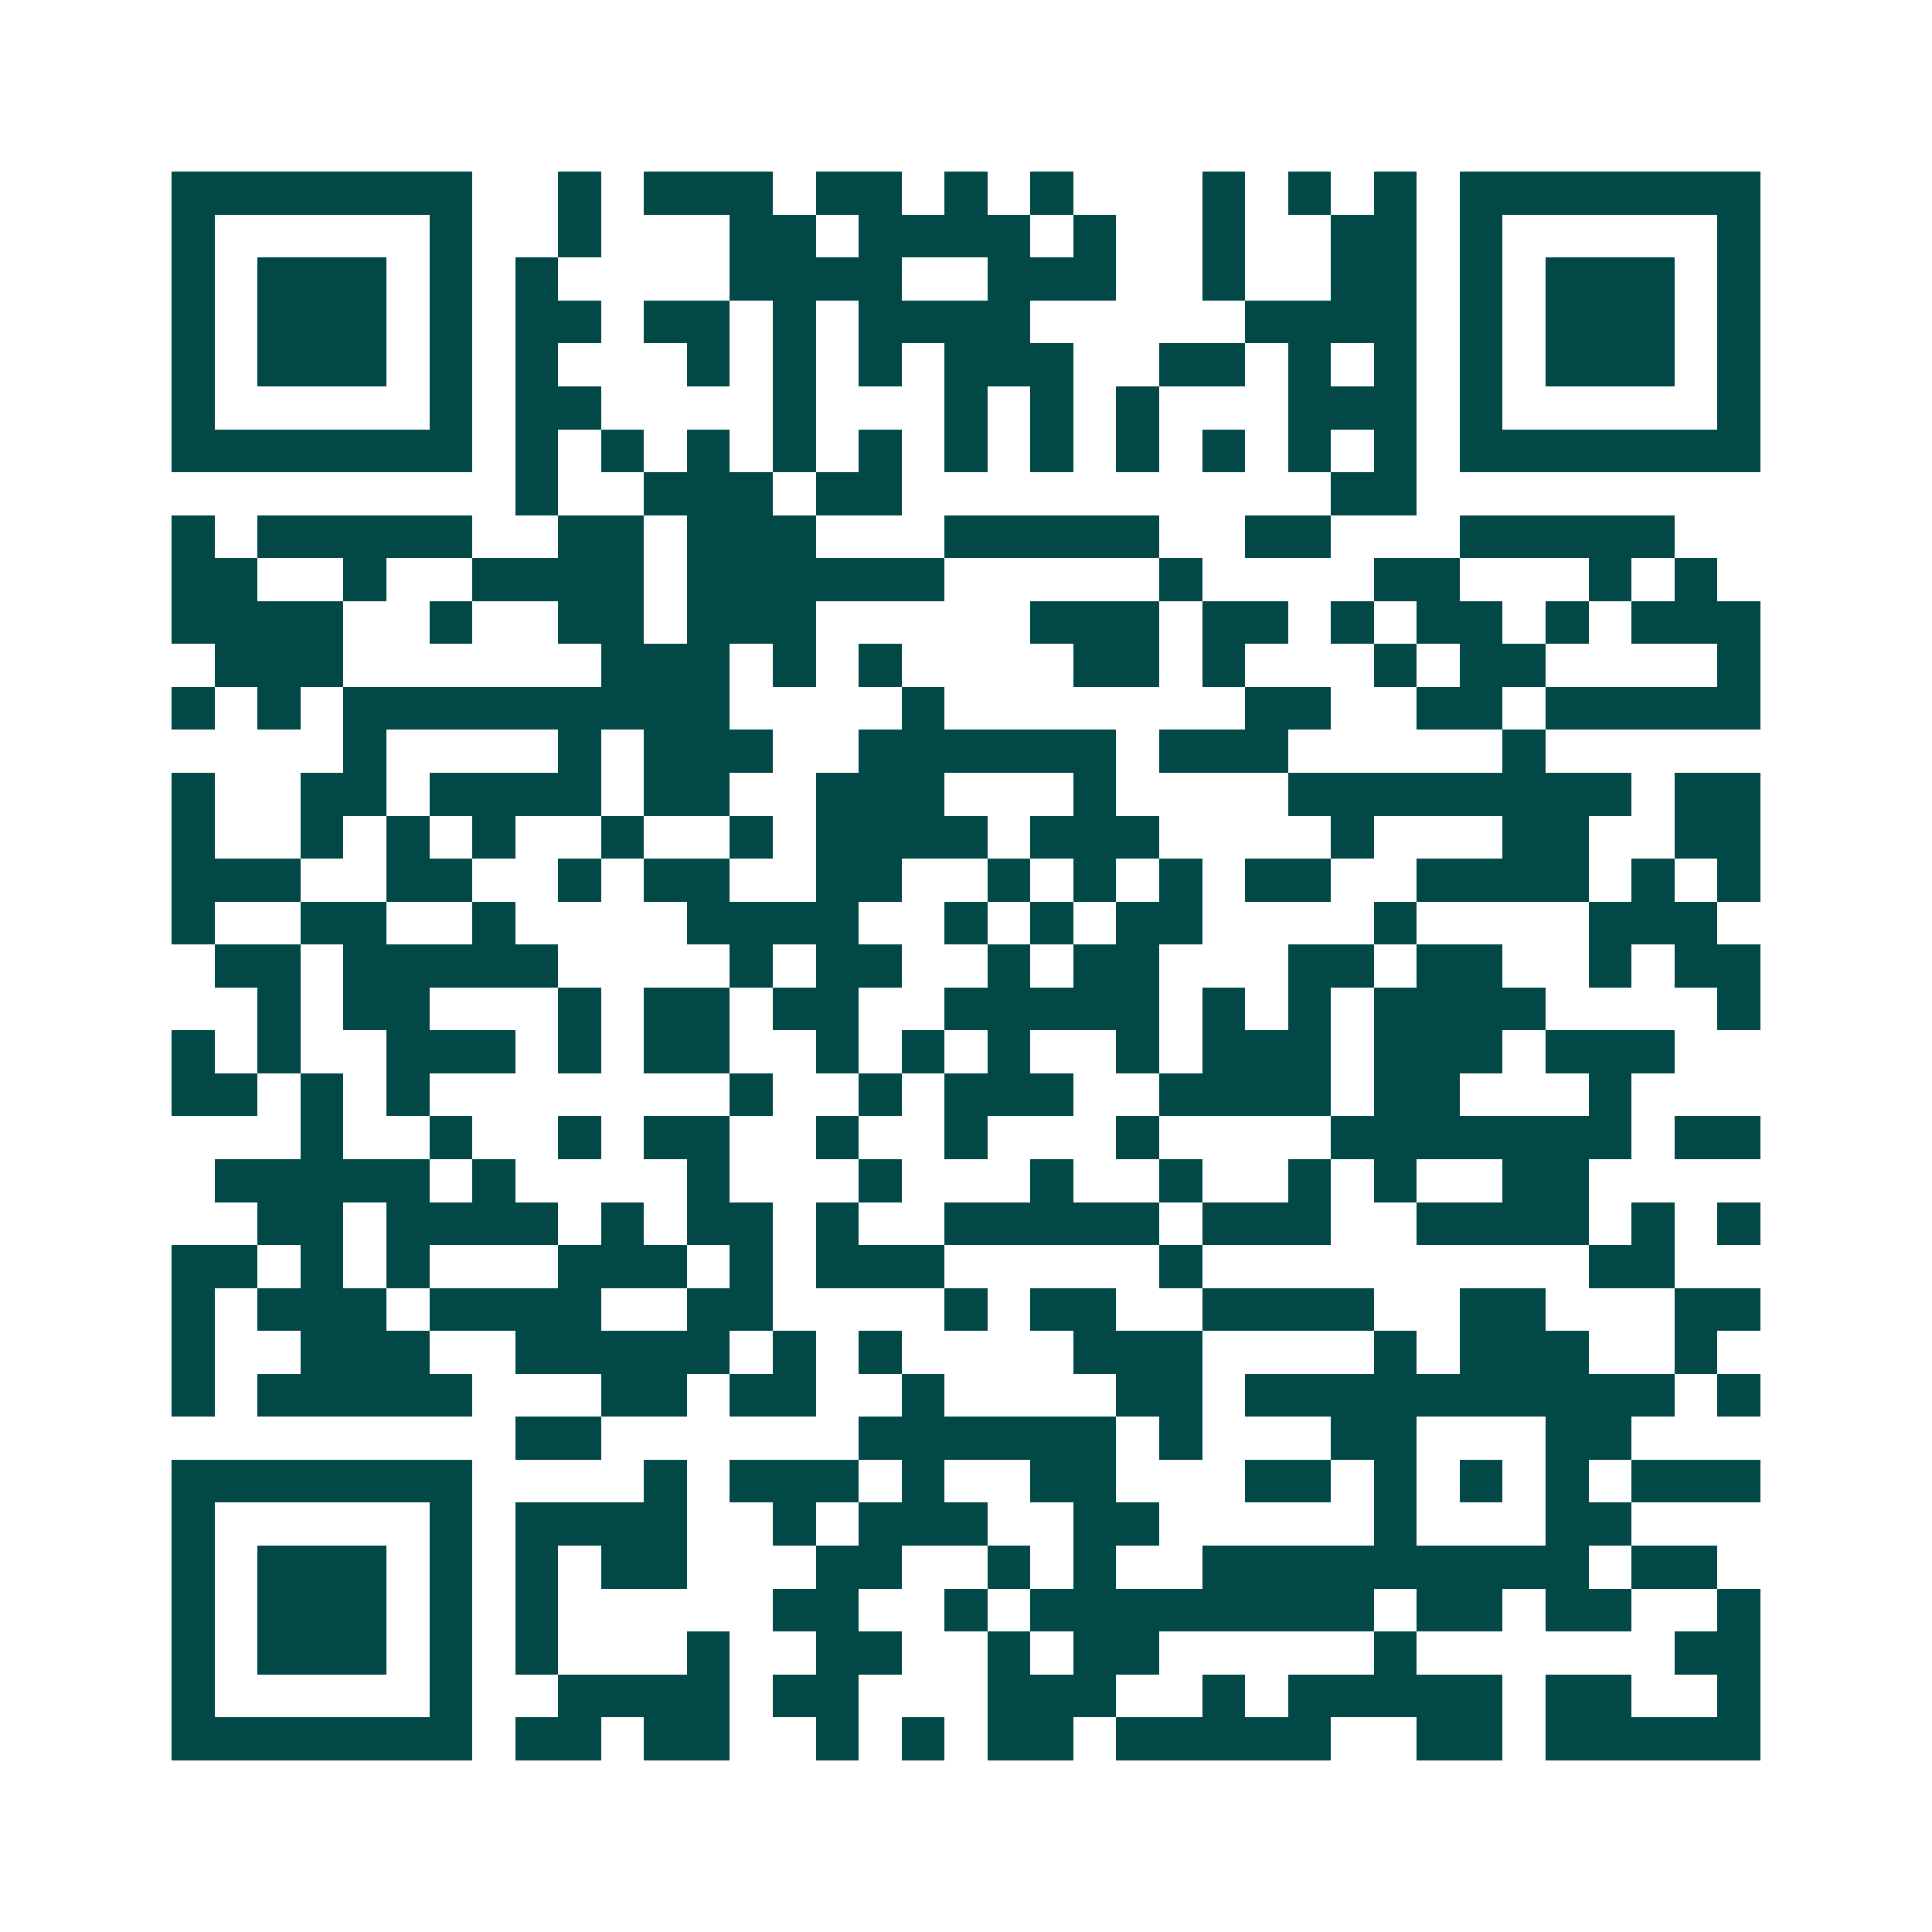 <svg xmlns="http://www.w3.org/2000/svg" width="200" height="200" viewBox="0 0 45 45" shape-rendering="crispEdges"><path fill="#ffffff" d="M0 0h45v45H0z"/><path stroke="#014847" d="M4 4.5h7m2 0h1m1 0h3m1 0h2m1 0h1m1 0h1m3 0h1m1 0h1m1 0h1m1 0h7M4 5.5h1m5 0h1m2 0h1m3 0h2m1 0h4m1 0h1m2 0h1m2 0h2m1 0h1m5 0h1M4 6.5h1m1 0h3m1 0h1m1 0h1m4 0h4m2 0h3m2 0h1m2 0h2m1 0h1m1 0h3m1 0h1M4 7.5h1m1 0h3m1 0h1m1 0h2m1 0h2m1 0h1m1 0h4m5 0h4m1 0h1m1 0h3m1 0h1M4 8.5h1m1 0h3m1 0h1m1 0h1m3 0h1m1 0h1m1 0h1m1 0h3m2 0h2m1 0h1m1 0h1m1 0h1m1 0h3m1 0h1M4 9.5h1m5 0h1m1 0h2m4 0h1m3 0h1m1 0h1m1 0h1m3 0h3m1 0h1m5 0h1M4 10.5h7m1 0h1m1 0h1m1 0h1m1 0h1m1 0h1m1 0h1m1 0h1m1 0h1m1 0h1m1 0h1m1 0h1m1 0h7M12 11.5h1m2 0h3m1 0h2m10 0h2M4 12.5h1m1 0h5m2 0h2m1 0h3m3 0h5m2 0h2m3 0h5M4 13.5h2m2 0h1m2 0h4m1 0h6m5 0h1m4 0h2m3 0h1m1 0h1M4 14.5h4m2 0h1m2 0h2m1 0h3m5 0h3m1 0h2m1 0h1m1 0h2m1 0h1m1 0h3M5 15.5h3m6 0h3m1 0h1m1 0h1m4 0h2m1 0h1m3 0h1m1 0h2m4 0h1M4 16.5h1m1 0h1m1 0h9m4 0h1m7 0h2m2 0h2m1 0h5M8 17.5h1m4 0h1m1 0h3m2 0h6m1 0h3m5 0h1M4 18.5h1m2 0h2m1 0h4m1 0h2m2 0h3m3 0h1m4 0h8m1 0h2M4 19.5h1m2 0h1m1 0h1m1 0h1m2 0h1m2 0h1m1 0h4m1 0h3m4 0h1m3 0h2m2 0h2M4 20.5h3m2 0h2m2 0h1m1 0h2m2 0h2m2 0h1m1 0h1m1 0h1m1 0h2m2 0h4m1 0h1m1 0h1M4 21.5h1m2 0h2m2 0h1m4 0h4m2 0h1m1 0h1m1 0h2m4 0h1m4 0h3M5 22.5h2m1 0h5m4 0h1m1 0h2m2 0h1m1 0h2m3 0h2m1 0h2m2 0h1m1 0h2M6 23.5h1m1 0h2m3 0h1m1 0h2m1 0h2m2 0h5m1 0h1m1 0h1m1 0h4m4 0h1M4 24.5h1m1 0h1m2 0h3m1 0h1m1 0h2m2 0h1m1 0h1m1 0h1m2 0h1m1 0h3m1 0h3m1 0h3M4 25.5h2m1 0h1m1 0h1m7 0h1m2 0h1m1 0h3m2 0h4m1 0h2m3 0h1M7 26.5h1m2 0h1m2 0h1m1 0h2m2 0h1m2 0h1m3 0h1m4 0h7m1 0h2M5 27.5h5m1 0h1m4 0h1m3 0h1m3 0h1m2 0h1m2 0h1m1 0h1m2 0h2M6 28.5h2m1 0h4m1 0h1m1 0h2m1 0h1m2 0h5m1 0h3m2 0h4m1 0h1m1 0h1M4 29.5h2m1 0h1m1 0h1m3 0h3m1 0h1m1 0h3m5 0h1m9 0h2M4 30.5h1m1 0h3m1 0h4m2 0h2m4 0h1m1 0h2m2 0h4m2 0h2m3 0h2M4 31.5h1m2 0h3m2 0h5m1 0h1m1 0h1m4 0h3m4 0h1m1 0h3m2 0h1M4 32.5h1m1 0h5m3 0h2m1 0h2m2 0h1m4 0h2m1 0h10m1 0h1M12 33.5h2m6 0h6m1 0h1m3 0h2m3 0h2M4 34.5h7m4 0h1m1 0h3m1 0h1m2 0h2m3 0h2m1 0h1m1 0h1m1 0h1m1 0h3M4 35.5h1m5 0h1m1 0h4m2 0h1m1 0h3m2 0h2m5 0h1m3 0h2M4 36.5h1m1 0h3m1 0h1m1 0h1m1 0h2m3 0h2m2 0h1m1 0h1m2 0h9m1 0h2M4 37.5h1m1 0h3m1 0h1m1 0h1m5 0h2m2 0h1m1 0h8m1 0h2m1 0h2m2 0h1M4 38.5h1m1 0h3m1 0h1m1 0h1m3 0h1m2 0h2m2 0h1m1 0h2m5 0h1m6 0h2M4 39.5h1m5 0h1m2 0h4m1 0h2m3 0h3m2 0h1m1 0h5m1 0h2m2 0h1M4 40.5h7m1 0h2m1 0h2m2 0h1m1 0h1m1 0h2m1 0h5m2 0h2m1 0h5"/></svg>
